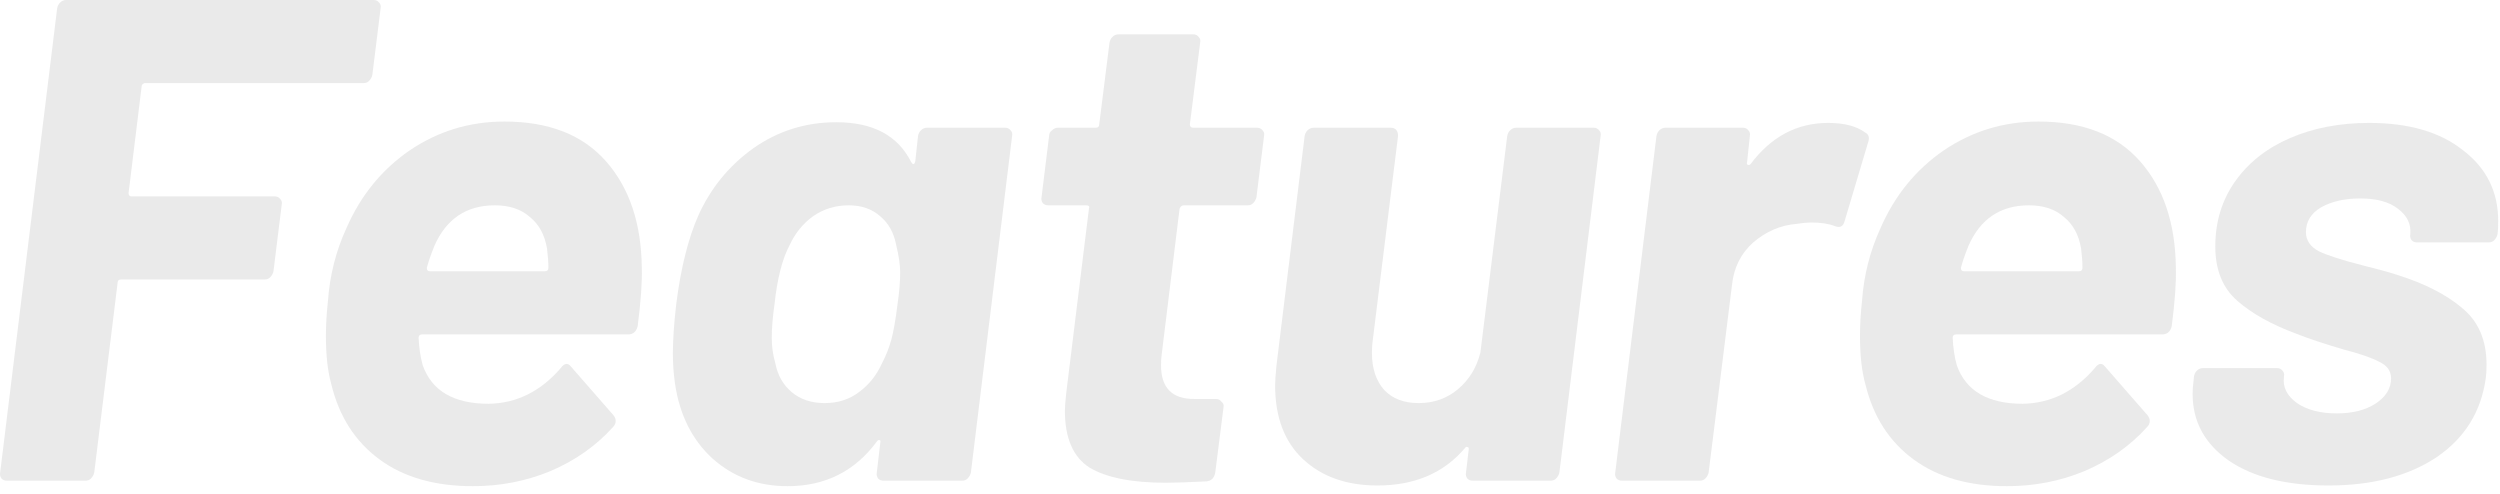<?xml version="1.0" encoding="utf-8"?>
<svg xmlns="http://www.w3.org/2000/svg" fill="none" height="100%" overflow="visible" preserveAspectRatio="none" style="display: block;" viewBox="0 0 233 46" width="100%">
<g id="Features">
<path d="M34.704 6.976C34.661 7.189 34.555 7.381 34.384 7.552C34.256 7.68 34.085 7.744 33.872 7.744H13.52C13.435 7.744 13.349 7.787 13.264 7.872C13.221 7.915 13.2 7.979 13.2 8.064L11.984 17.984C11.984 18.197 12.069 18.304 12.24 18.304H25.616C25.829 18.304 26 18.389 26.128 18.56C26.256 18.688 26.299 18.859 26.256 19.072L25.488 25.28C25.445 25.493 25.339 25.685 25.168 25.856C25.04 25.984 24.869 26.048 24.656 26.048H11.28C11.067 26.048 10.96 26.155 10.96 26.368L8.784 44.032C8.741 44.245 8.635 44.437 8.464 44.608C8.336 44.736 8.165 44.8 7.952 44.8H0.656C0.443 44.8 0.272 44.736 0.144 44.608C0.016 44.437 -0.027 44.245 0.016 44.032L5.328 0.768C5.371 0.555 5.456 0.384 5.584 0.256C5.755 0.085 5.947 0 6.16 0H34.832C35.045 0 35.216 0.085 35.344 0.256C35.472 0.384 35.515 0.555 35.472 0.768L34.704 6.976Z" fill="#30302B" fill-opacity="0.1"/>
<path d="M59.815 24.96C59.857 26.283 59.729 28.096 59.431 30.4C59.303 30.912 59.004 31.168 58.535 31.168H39.334C39.121 31.168 39.014 31.275 39.014 31.488C39.057 32.427 39.185 33.28 39.398 34.048C40.252 36.437 42.3 37.632 45.542 37.632C48.145 37.589 50.385 36.48 52.263 34.304C52.604 33.835 52.924 33.792 53.222 34.176L57.191 38.72C57.319 38.891 57.383 39.061 57.383 39.232C57.383 39.445 57.297 39.637 57.127 39.808C55.548 41.557 53.606 42.923 51.303 43.904C49.041 44.843 46.63 45.312 44.071 45.312C40.529 45.312 37.628 44.48 35.367 42.816C33.105 41.152 31.612 38.827 30.887 35.84C30.545 34.645 30.375 33.131 30.375 31.296C30.375 30.272 30.439 29.184 30.567 28.032C30.737 25.643 31.313 23.381 32.294 21.248C33.617 18.219 35.58 15.808 38.182 14.016C40.828 12.224 43.772 11.328 47.014 11.328C51.153 11.328 54.31 12.565 56.486 15.04C58.663 17.515 59.772 20.821 59.815 24.96ZM46.118 19.136C43.473 19.136 41.596 20.395 40.486 22.912C40.145 23.765 39.91 24.448 39.782 24.96C39.782 25.173 39.868 25.28 40.038 25.28H50.791C51.004 25.28 51.111 25.173 51.111 24.96C51.111 24.448 51.068 23.851 50.983 23.168C50.769 21.888 50.236 20.907 49.383 20.224C48.572 19.499 47.484 19.136 46.118 19.136Z" fill="#30302B" fill-opacity="0.1"/>
<path d="M85.56 12.672C85.603 12.459 85.688 12.288 85.816 12.16C85.987 11.989 86.179 11.904 86.392 11.904H93.688C93.901 11.904 94.072 11.989 94.2 12.16C94.328 12.288 94.371 12.459 94.328 12.672L90.488 44.032C90.445 44.245 90.339 44.437 90.168 44.608C90.04 44.736 89.869 44.8 89.656 44.8H82.36C82.147 44.8 81.976 44.736 81.848 44.608C81.72 44.437 81.677 44.245 81.72 44.032L82.04 41.28C82.083 41.109 82.061 41.024 81.976 41.024C81.891 40.981 81.805 41.024 81.72 41.152C79.672 43.925 76.899 45.312 73.4 45.312C70.669 45.312 68.344 44.459 66.424 42.752C64.504 41.003 63.331 38.656 62.904 35.712C62.776 34.816 62.712 33.899 62.712 32.96C62.712 31.68 62.819 30.123 63.032 28.288C63.459 24.96 64.141 22.229 65.08 20.096C66.232 17.536 67.939 15.445 70.2 13.824C72.504 12.203 75.085 11.392 77.944 11.392C81.357 11.392 83.683 12.629 84.92 15.104C85.005 15.232 85.069 15.296 85.112 15.296C85.197 15.296 85.261 15.211 85.304 15.04L85.56 12.672ZM82.232 33.792C82.573 33.152 82.851 32.448 83.064 31.68C83.277 30.912 83.469 29.824 83.64 28.416C83.811 27.264 83.896 26.261 83.896 25.408C83.896 24.683 83.768 23.808 83.512 22.784C83.299 21.675 82.808 20.8 82.04 20.16C81.272 19.477 80.291 19.136 79.096 19.136C77.859 19.136 76.749 19.477 75.768 20.16C74.829 20.843 74.104 21.739 73.592 22.848C72.909 24.128 72.44 25.963 72.184 28.352C72.013 29.547 71.928 30.592 71.928 31.488C71.928 32.299 72.035 33.067 72.248 33.792C72.461 34.944 72.973 35.861 73.784 36.544C74.595 37.227 75.619 37.568 76.856 37.568C78.093 37.568 79.16 37.227 80.056 36.544C80.995 35.861 81.72 34.944 82.232 33.792Z" fill="#30302B" fill-opacity="0.1"/>
<path d="M117.104 18.368C117.061 18.581 116.955 18.773 116.784 18.944C116.656 19.072 116.485 19.136 116.272 19.136H110.32C110.149 19.136 110.021 19.243 109.936 19.456L108.272 33.024C108.229 33.28 108.208 33.621 108.208 34.048C108.208 36.139 109.232 37.184 111.28 37.184H113.328C113.541 37.184 113.712 37.269 113.84 37.44C114.011 37.568 114.075 37.739 114.032 37.952L113.264 44.032C113.179 44.544 112.901 44.821 112.432 44.864C110.725 44.949 109.467 44.992 108.656 44.992C105.499 44.992 103.131 44.523 101.552 43.584C100.016 42.603 99.248 40.832 99.248 38.272C99.248 37.931 99.291 37.376 99.376 36.608L101.488 19.456C101.573 19.243 101.488 19.136 101.232 19.136H97.712C97.499 19.136 97.328 19.072 97.2 18.944C97.072 18.773 97.029 18.581 97.072 18.368L97.776 12.672C97.776 12.459 97.861 12.288 98.032 12.16C98.203 11.989 98.395 11.904 98.608 11.904H102.128C102.341 11.904 102.448 11.797 102.448 11.584L103.408 3.968C103.451 3.755 103.536 3.584 103.664 3.456C103.835 3.285 104.027 3.2 104.24 3.2H111.216C111.429 3.2 111.6 3.285 111.728 3.456C111.856 3.584 111.899 3.755 111.856 3.968L110.896 11.584C110.896 11.797 111.003 11.904 111.216 11.904H117.168C117.381 11.904 117.552 11.989 117.68 12.16C117.808 12.288 117.851 12.459 117.808 12.672L117.104 18.368Z" fill="#30302B" fill-opacity="0.1"/>
<path d="M140.473 12.672C140.516 12.459 140.601 12.288 140.729 12.16C140.9 11.989 141.092 11.904 141.305 11.904H148.537C148.75 11.904 148.921 11.989 149.049 12.16C149.177 12.288 149.22 12.459 149.177 12.672L145.337 44.032C145.294 44.245 145.188 44.437 145.017 44.608C144.889 44.736 144.718 44.8 144.505 44.8H137.273C137.06 44.8 136.889 44.736 136.761 44.608C136.633 44.437 136.59 44.245 136.633 44.032L136.889 41.856C136.889 41.728 136.846 41.664 136.761 41.664C136.676 41.621 136.59 41.664 136.505 41.792C134.542 44.096 131.833 45.248 128.377 45.248C125.518 45.248 123.214 44.437 121.465 42.816C119.716 41.195 118.841 38.891 118.841 35.904C118.841 35.52 118.884 34.901 118.969 34.048L121.593 12.672C121.636 12.459 121.721 12.288 121.849 12.16C122.02 11.989 122.212 11.904 122.425 11.904H129.593C130.062 11.904 130.297 12.16 130.297 12.672L127.929 31.808C127.886 32.064 127.865 32.427 127.865 32.896C127.865 34.347 128.249 35.499 129.017 36.352C129.785 37.163 130.852 37.568 132.217 37.568C133.625 37.568 134.841 37.141 135.865 36.288C136.932 35.392 137.636 34.24 137.977 32.832L140.473 12.672Z" fill="#30302B" fill-opacity="0.1"/>
<path d="M170.382 11.456C171.875 11.456 173.027 11.755 173.838 12.352C174.179 12.523 174.264 12.843 174.094 13.312L171.918 20.608C171.79 21.12 171.47 21.269 170.958 21.056C170.403 20.843 169.678 20.736 168.782 20.736C168.483 20.736 168.035 20.779 167.438 20.864C165.944 20.992 164.6 21.568 163.406 22.592C162.254 23.616 161.592 24.939 161.422 26.56L159.246 44.032C159.203 44.245 159.096 44.437 158.926 44.608C158.798 44.736 158.627 44.8 158.414 44.8H151.182C150.968 44.8 150.798 44.736 150.67 44.608C150.542 44.437 150.499 44.245 150.542 44.032L154.382 12.672C154.424 12.459 154.51 12.288 154.638 12.16C154.808 11.989 155 11.904 155.214 11.904H162.446C162.659 11.904 162.83 11.989 162.958 12.16C163.086 12.288 163.128 12.459 163.086 12.672L162.83 15.104C162.787 15.232 162.808 15.317 162.894 15.36C162.979 15.403 163.064 15.381 163.15 15.296C165.07 12.736 167.48 11.456 170.382 11.456Z" fill="#30302B" fill-opacity="0.1"/>
<path d="M202.79 24.96C202.832 26.283 202.704 28.096 202.406 30.4C202.278 30.912 201.979 31.168 201.51 31.168H182.31C182.096 31.168 181.99 31.275 181.99 31.488C182.032 32.427 182.16 33.28 182.374 34.048C183.227 36.437 185.275 37.632 188.518 37.632C191.12 37.589 193.36 36.48 195.238 34.304C195.579 33.835 195.899 33.792 196.198 34.176L200.166 38.72C200.294 38.891 200.358 39.061 200.358 39.232C200.358 39.445 200.272 39.637 200.102 39.808C198.523 41.557 196.582 42.923 194.278 43.904C192.016 44.843 189.606 45.312 187.046 45.312C183.504 45.312 180.603 44.48 178.342 42.816C176.08 41.152 174.587 38.827 173.862 35.84C173.52 34.645 173.35 33.131 173.35 31.296C173.35 30.272 173.414 29.184 173.542 28.032C173.712 25.643 174.288 23.381 175.27 21.248C176.592 18.219 178.555 15.808 181.158 14.016C183.803 12.224 186.747 11.328 189.99 11.328C194.128 11.328 197.286 12.565 199.462 15.04C201.638 17.515 202.747 20.821 202.79 24.96ZM189.094 19.136C186.448 19.136 184.571 20.395 183.462 22.912C183.12 23.765 182.886 24.448 182.758 24.96C182.758 25.173 182.843 25.28 183.014 25.28H193.766C193.979 25.28 194.086 25.173 194.086 24.96C194.086 24.448 194.043 23.851 193.958 23.168C193.744 21.888 193.211 20.907 192.358 20.224C191.547 19.499 190.459 19.136 189.094 19.136Z" fill="#30302B" fill-opacity="0.1"/>
<path d="M217.025 45.248C213.1 45.248 210.007 44.48 207.745 42.944C205.484 41.365 204.354 39.296 204.354 36.736C204.354 36.309 204.375 35.968 204.417 35.712L204.481 35.072C204.524 34.859 204.609 34.688 204.737 34.56C204.908 34.389 205.1 34.304 205.313 34.304H212.225C212.439 34.304 212.609 34.389 212.737 34.56C212.865 34.688 212.908 34.859 212.865 35.072V35.136C212.737 36.075 213.143 36.885 214.081 37.568C215.02 38.208 216.257 38.528 217.793 38.528C219.244 38.528 220.439 38.229 221.377 37.632C222.359 36.992 222.849 36.203 222.849 35.264C222.849 34.581 222.487 34.069 221.761 33.728C221.036 33.344 219.927 32.96 218.433 32.576C216.556 32.021 215.084 31.531 214.017 31.104C211.713 30.251 209.879 29.227 208.513 28.032C207.148 26.837 206.465 25.152 206.465 22.976C206.465 20.672 207.084 18.645 208.321 16.896C209.559 15.147 211.265 13.803 213.441 12.864C215.617 11.925 218.071 11.456 220.801 11.456C224.513 11.456 227.436 12.309 229.569 14.016C231.745 15.68 232.833 17.877 232.833 20.608C232.833 21.163 232.812 21.568 232.77 21.824C232.727 22.037 232.62 22.229 232.449 22.4C232.321 22.528 232.151 22.592 231.938 22.592H225.281C225.068 22.592 224.898 22.528 224.77 22.4C224.641 22.229 224.599 22.037 224.641 21.824C224.727 20.885 224.343 20.096 223.489 19.456C222.679 18.816 221.505 18.496 219.969 18.496C218.519 18.496 217.303 18.773 216.321 19.328C215.383 19.883 214.913 20.651 214.913 21.632C214.913 22.4 215.319 22.997 216.129 23.424C216.94 23.808 218.263 24.235 220.097 24.704C221.633 25.088 222.721 25.387 223.361 25.6C225.964 26.411 228.012 27.456 229.505 28.736C230.999 29.973 231.745 31.723 231.745 33.984C231.745 34.496 231.724 34.901 231.681 35.2C231.255 38.357 229.719 40.832 227.073 42.624C224.428 44.373 221.079 45.248 217.025 45.248Z" fill="#30302B" fill-opacity="0.1"/>
</g>
</svg>